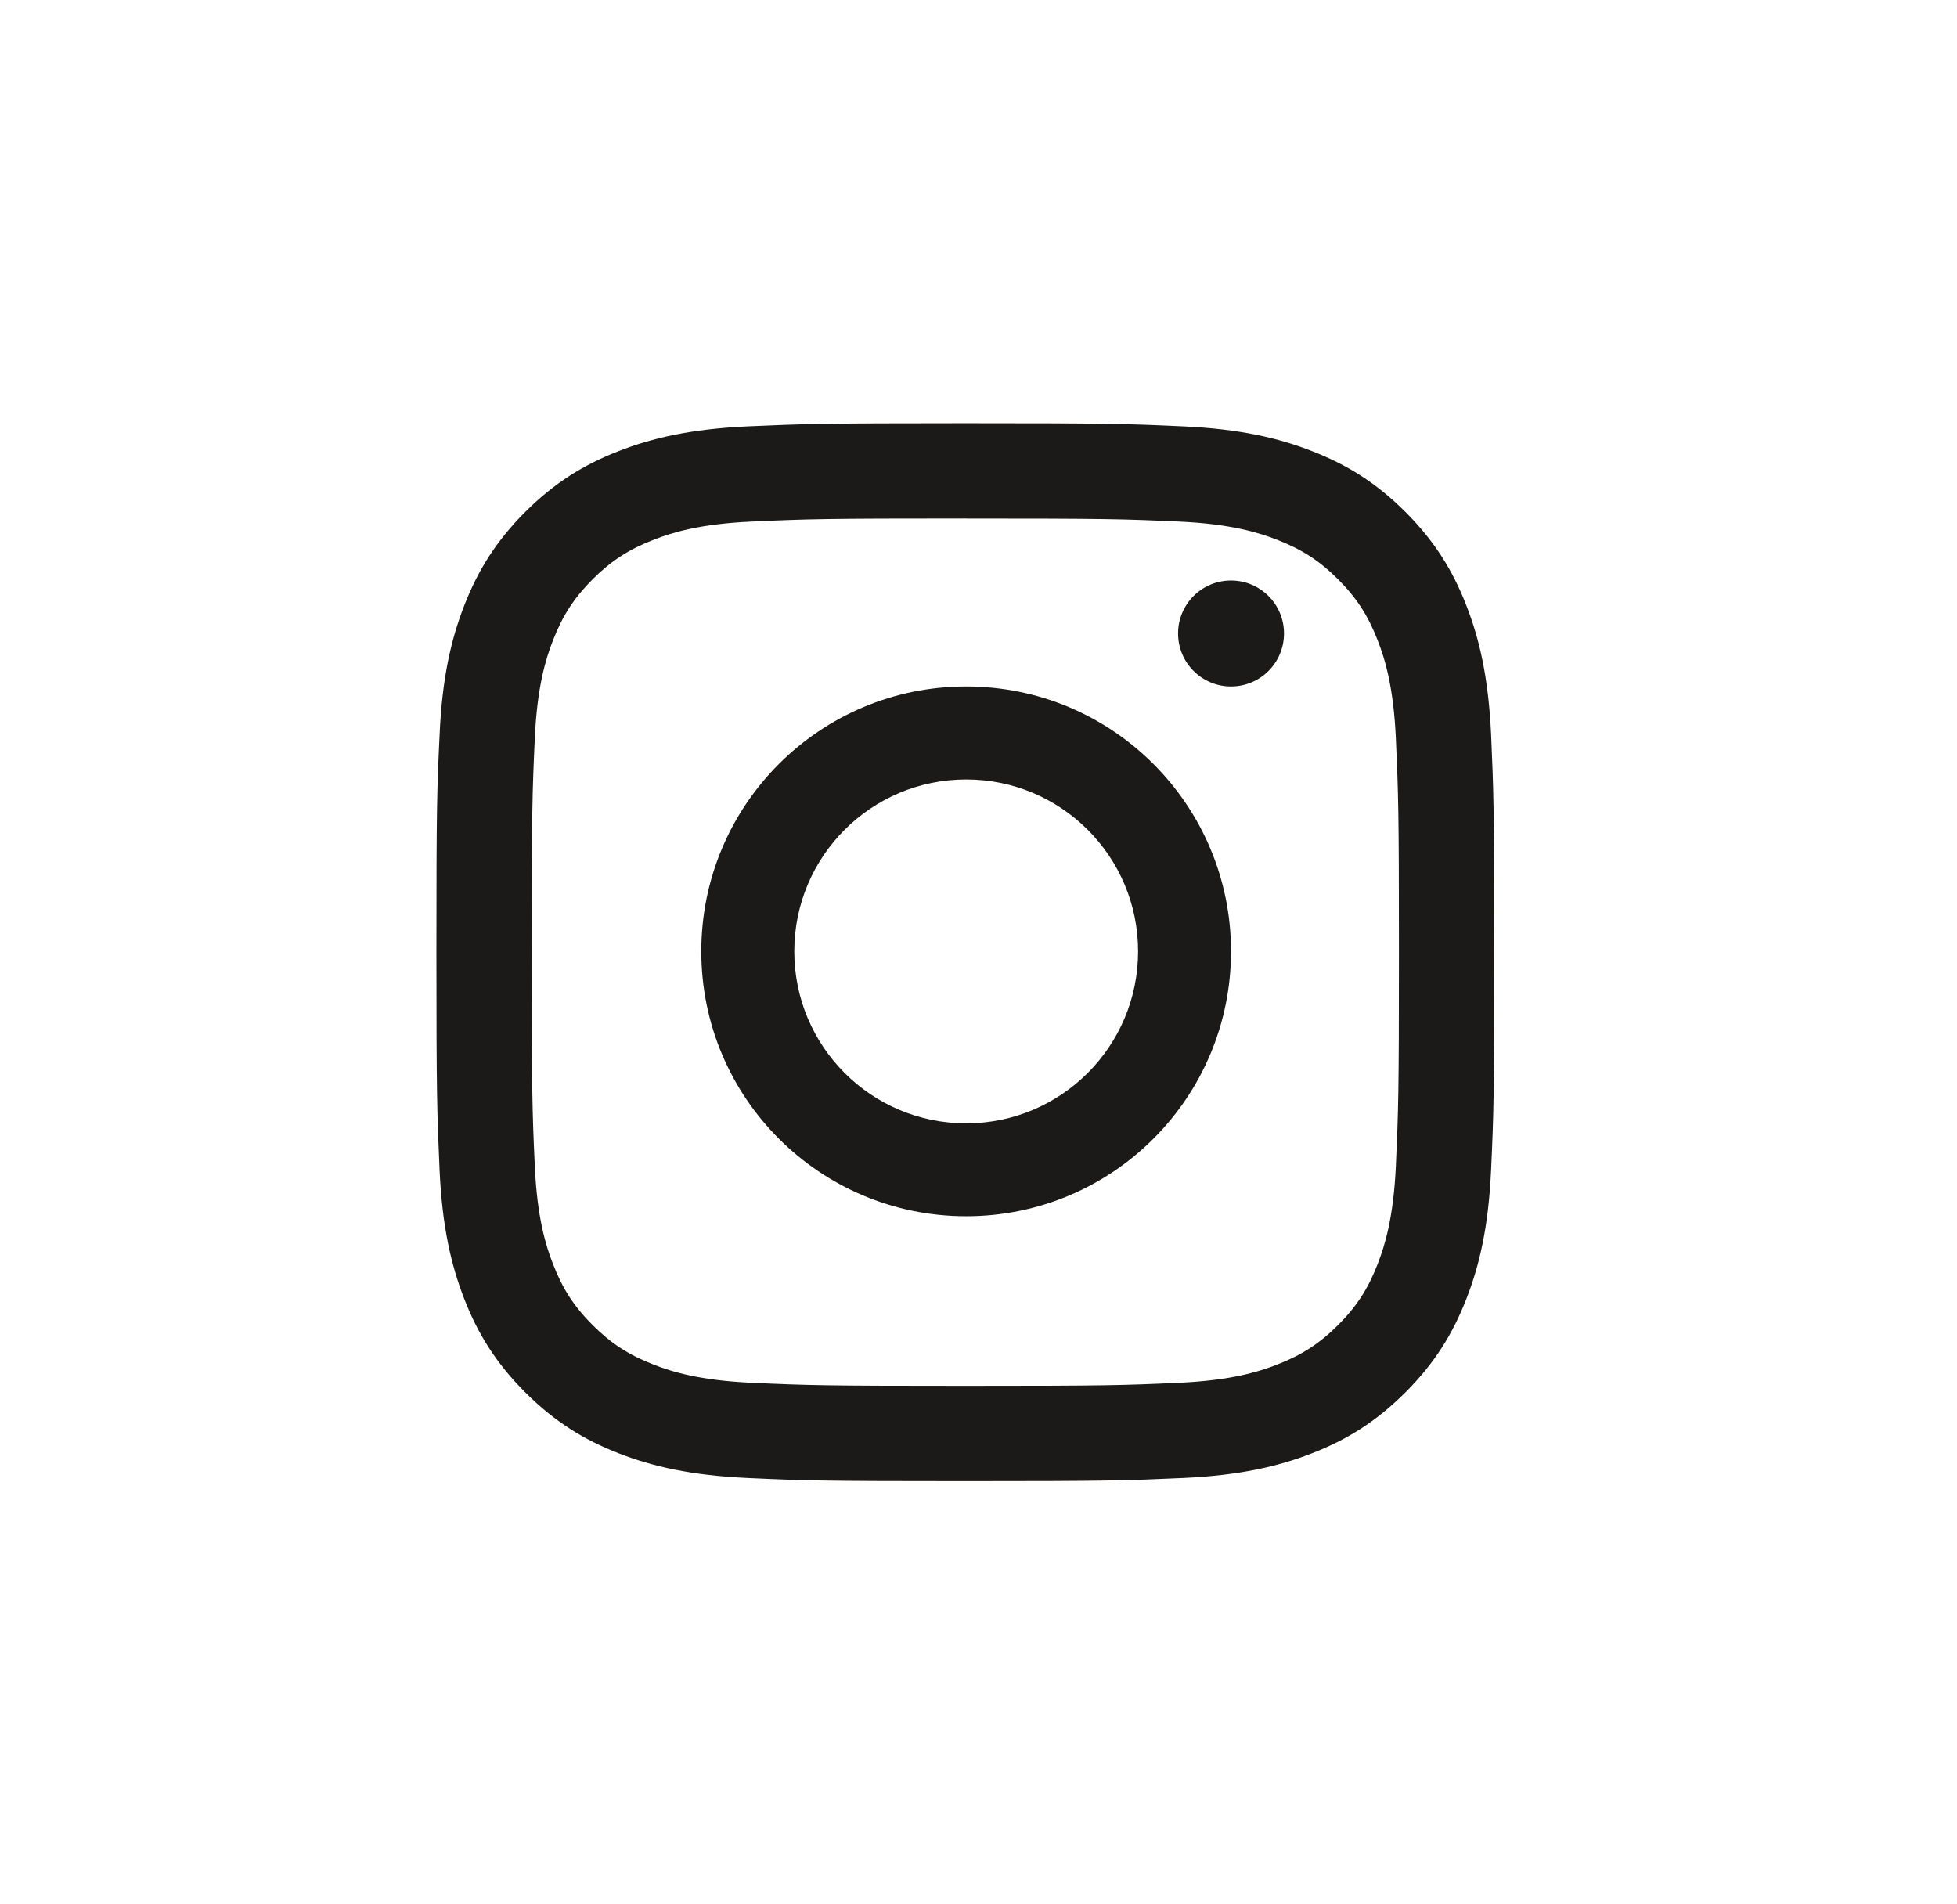 <svg width="37" height="36" viewBox="0 0 37 36" fill="none" xmlns="http://www.w3.org/2000/svg">
<path fill-rule="evenodd" clip-rule="evenodd" d="M18.25 8C15.535 8 15.196 8.013 14.128 8.06C13.063 8.11 12.337 8.278 11.7 8.526C11.043 8.781 10.486 9.123 9.93 9.678C9.374 10.235 9.031 10.792 8.776 11.45C8.529 12.086 8.36 12.812 8.312 13.877C8.261 14.943 8.251 15.284 8.251 18.001C8.251 20.716 8.264 21.055 8.311 22.123C8.36 23.188 8.529 23.914 8.776 24.551C9.031 25.208 9.374 25.765 9.93 26.321C10.486 26.877 11.044 27.22 11.7 27.475C12.336 27.722 13.063 27.891 14.129 27.94C15.194 27.989 15.535 28 18.25 28C20.967 28 21.308 27.988 22.374 27.94C23.439 27.891 24.165 27.722 24.801 27.475C25.459 27.22 26.016 26.877 26.572 26.321C27.128 25.765 27.47 25.207 27.725 24.551C27.973 23.915 28.142 23.188 28.191 22.122C28.24 21.057 28.251 20.716 28.251 18.001C28.251 15.284 28.238 14.943 28.191 13.877C28.141 12.812 27.973 12.086 27.725 11.45C27.47 10.792 27.128 10.235 26.573 9.679C26.016 9.123 25.459 8.781 24.801 8.526C24.165 8.278 23.439 8.109 22.374 8.06C21.308 8.011 20.967 8 18.25 8ZM18.25 9.803C20.921 9.803 21.238 9.812 22.292 9.86C23.267 9.904 23.797 10.068 24.148 10.205C24.615 10.386 24.95 10.603 25.299 10.952C25.649 11.303 25.865 11.636 26.046 12.103C26.184 12.454 26.347 12.984 26.391 13.959C26.438 15.014 26.449 15.33 26.449 18.001C26.449 20.67 26.438 20.986 26.391 22.041C26.347 23.016 26.183 23.546 26.046 23.897C25.865 24.364 25.648 24.699 25.299 25.048C24.948 25.398 24.615 25.614 24.148 25.795C23.797 25.933 23.267 26.096 22.292 26.14C21.238 26.188 20.921 26.198 18.25 26.198C15.581 26.198 15.264 26.188 14.21 26.14C13.235 26.096 12.705 25.933 12.354 25.795C11.887 25.614 11.552 25.397 11.203 25.048C10.852 24.697 10.637 24.364 10.456 23.897C10.318 23.546 10.155 23.016 10.111 22.041C10.063 20.986 10.053 20.67 10.053 18.001C10.053 15.33 10.063 15.014 10.111 13.959C10.155 12.984 10.318 12.454 10.456 12.103C10.637 11.636 10.854 11.303 11.203 10.952C11.554 10.603 11.887 10.386 12.354 10.205C12.705 10.067 13.235 9.904 14.21 9.86C15.264 9.812 15.581 9.802 18.25 9.802" fill="#1B1A19"/>
<path fill-rule="evenodd" clip-rule="evenodd" d="M18.267 21.236C16.471 21.236 15.017 19.78 15.017 17.985C15.017 16.189 16.471 14.735 18.267 14.735C20.062 14.735 21.517 16.189 21.517 17.985C21.517 19.78 20.062 21.236 18.267 21.236ZM18.267 12.977C15.5 12.977 13.259 15.218 13.259 17.985C13.259 20.751 15.5 22.992 18.267 22.992C21.033 22.992 23.274 20.751 23.274 17.985C23.274 15.218 21.033 12.977 18.267 12.977ZM24.276 11.975C24.276 12.529 23.828 12.977 23.274 12.977C22.721 12.977 22.273 12.529 22.273 11.975C22.273 11.422 22.721 10.974 23.274 10.974C23.828 10.974 24.276 11.422 24.276 11.975Z" fill="#1B1A19"/>
</svg>
